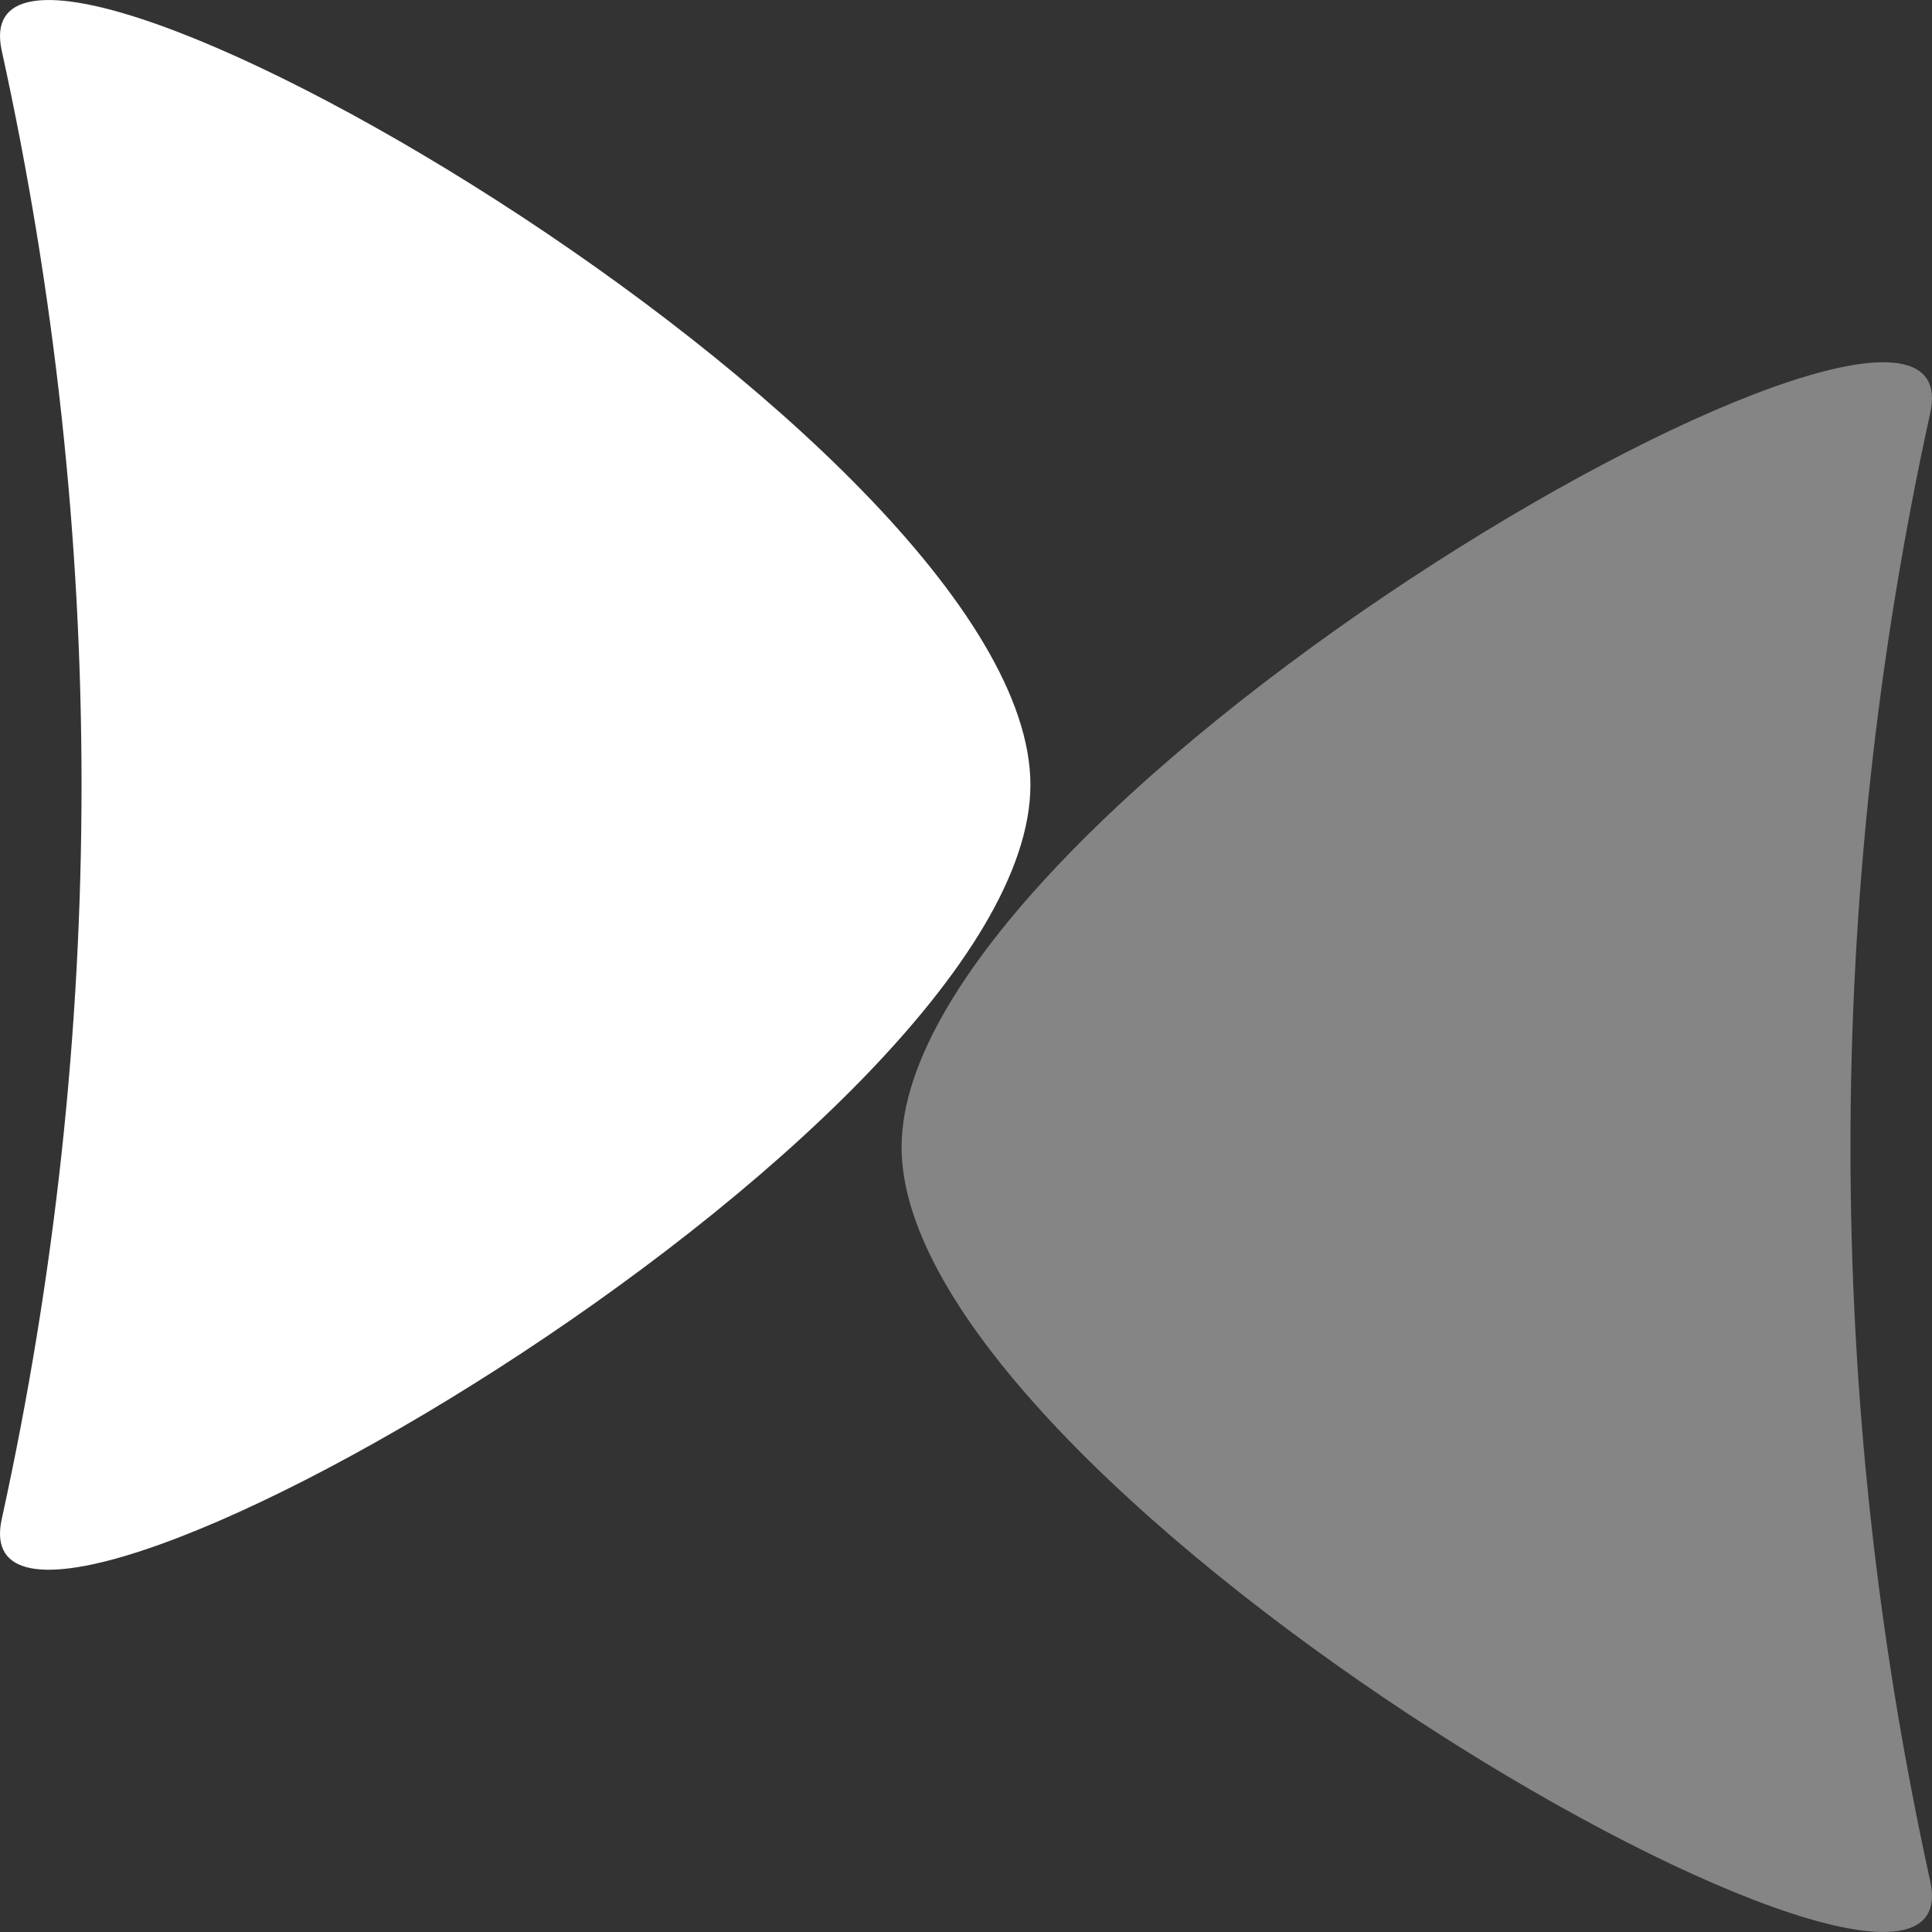 <svg width="32" height="32" viewBox="0 0 32 32" fill="none" xmlns="http://www.w3.org/2000/svg">
<rect x="0" y="0" width="32" height="32" fill="#333333" stroke="none"/>
<g clip-path="url(#clip0_28_382)">
<path d="M14.933 19C14.933 13.245 32.814 3.001 31.971 6.84C30.209 14.862 30.209 23.138 31.971 31.16C32.814 34.999 14.933 24.755 14.933 19Z" fill="white" fill-opacity="0.4"/>
<path d="M17.067 13C17.067 18.755 -0.814 28.999 0.029 25.16C1.791 17.138 1.791 8.862 0.029 0.84C-0.814 -2.999 17.067 7.245 17.067 13Z" fill="white"/>
</g>
<defs>
<clipPath id="clip0_28_382">
<rect width="32" height="32" fill="white"/>
</clipPath>
</defs>
</svg>

